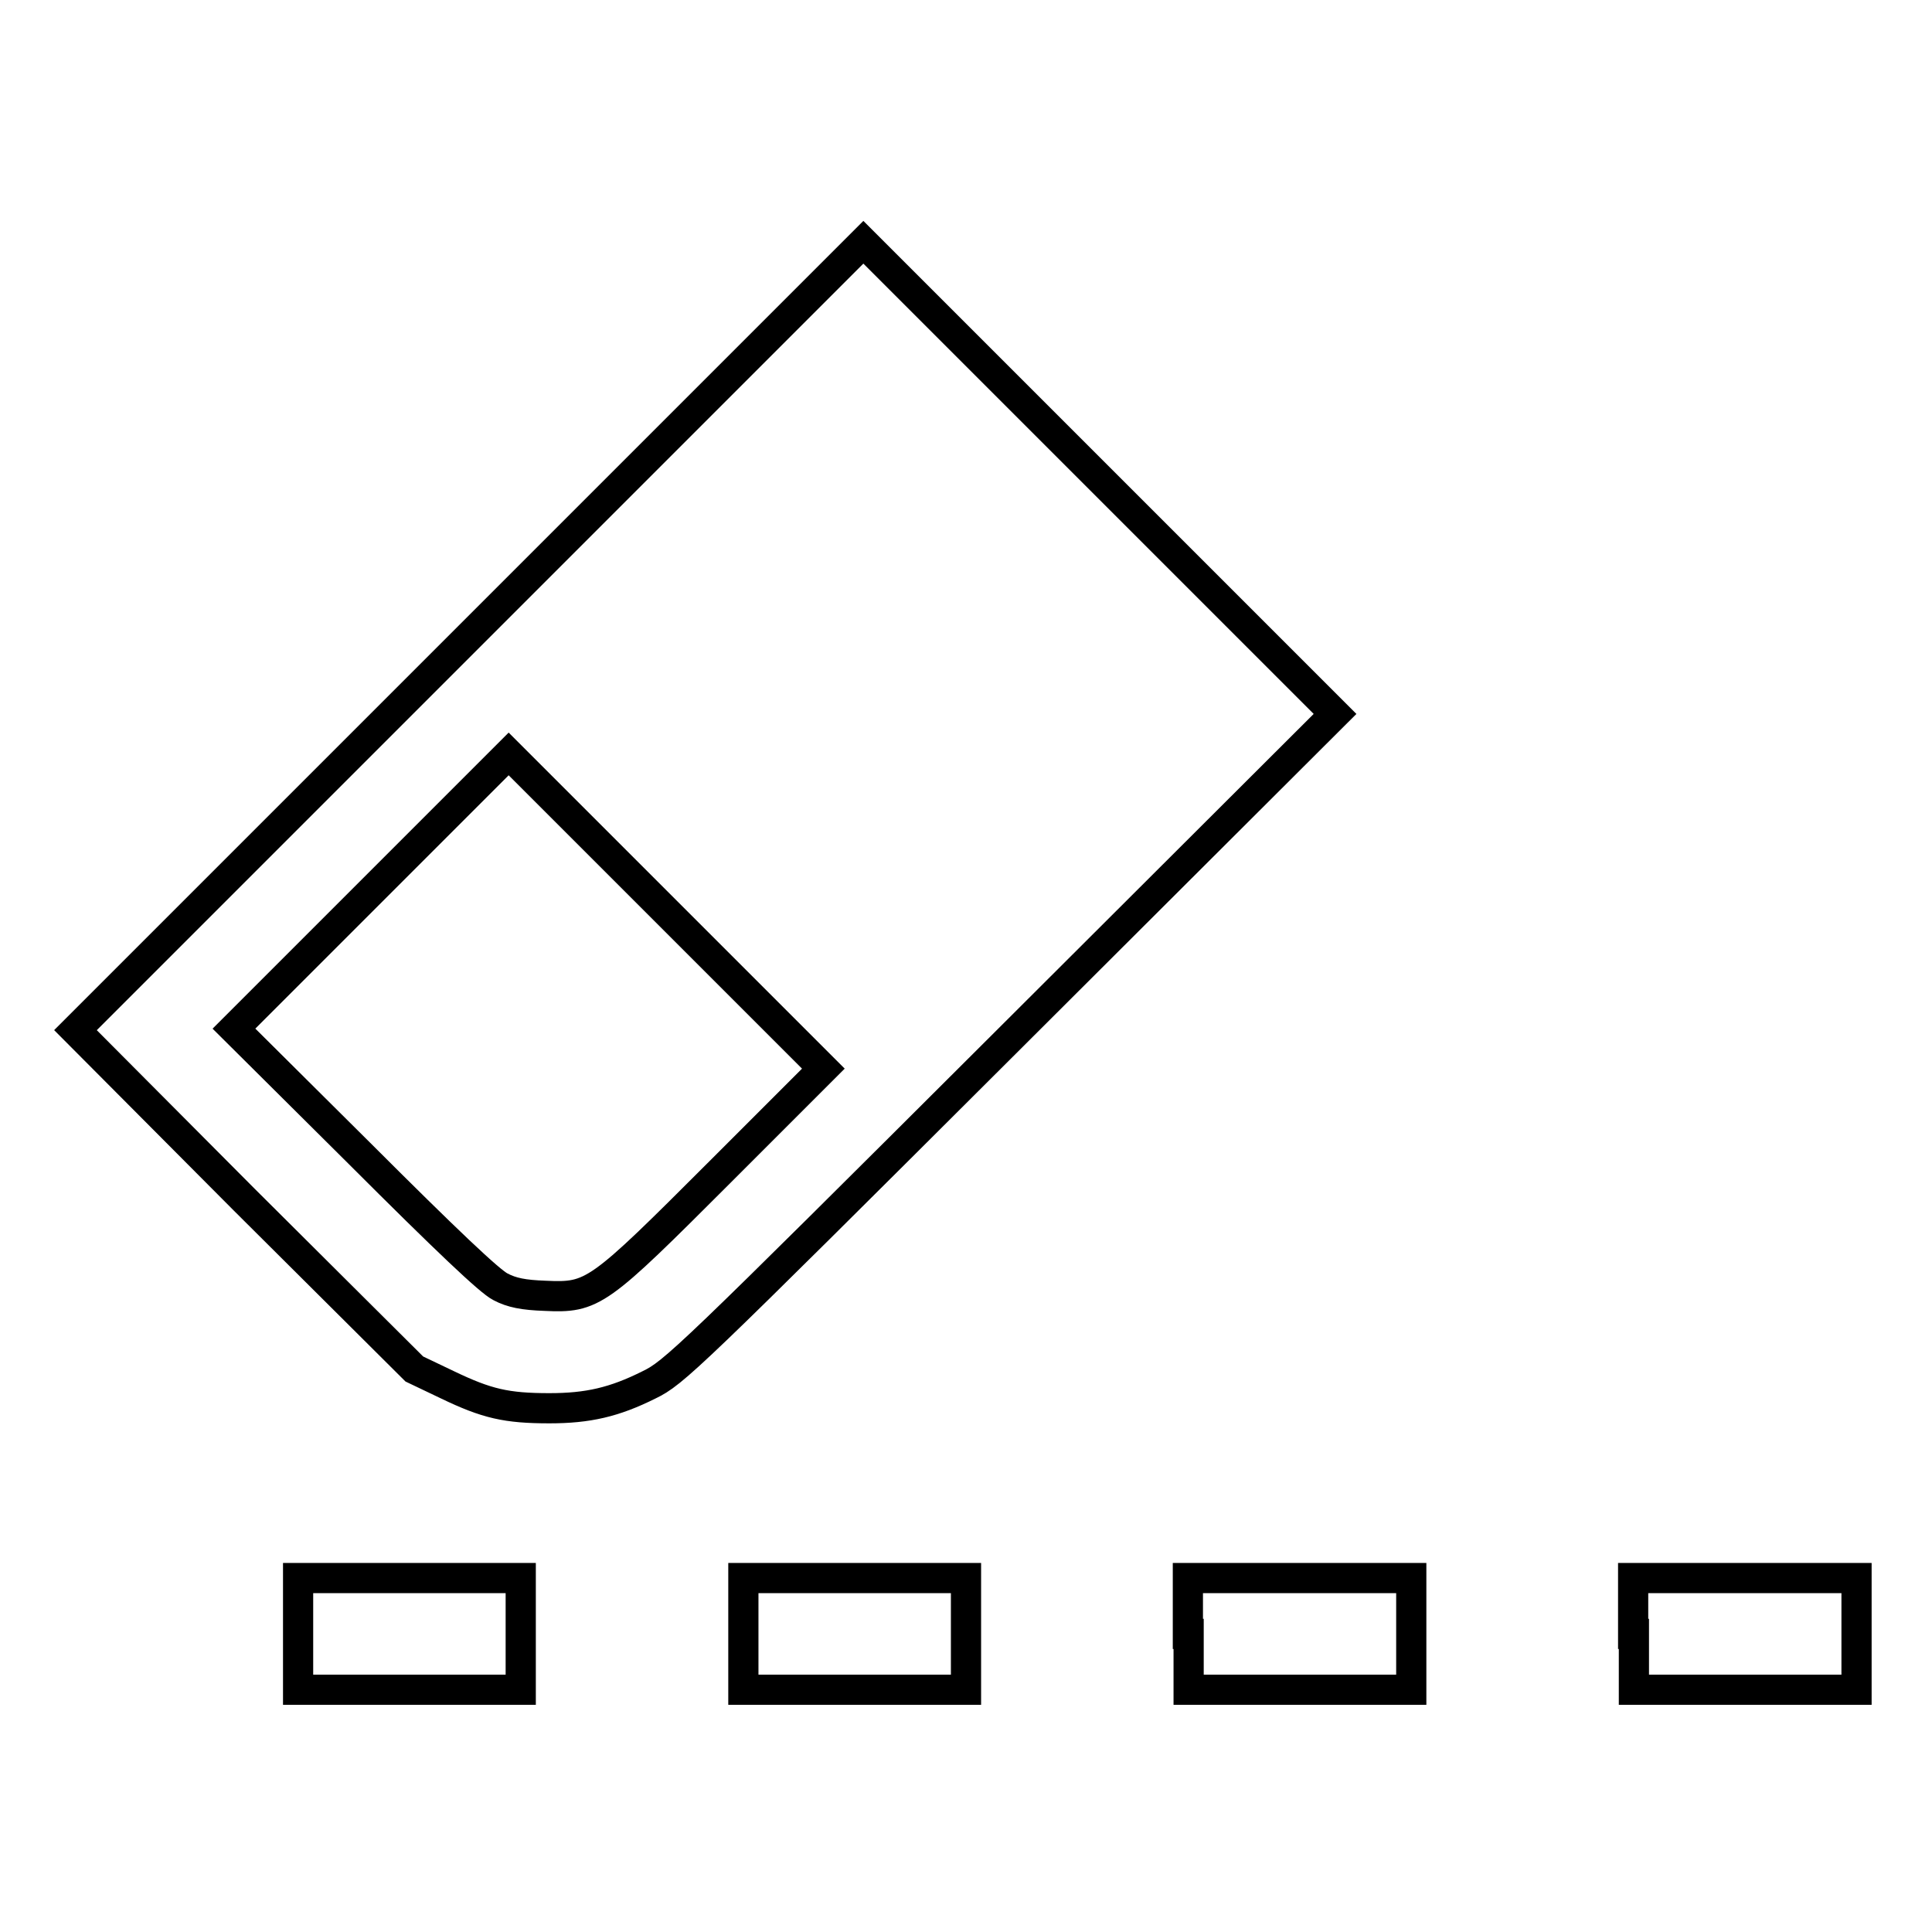 <?xml version="1.0" encoding="utf-8"?>
<!-- Svg Vector Icons : http://www.onlinewebfonts.com/icon -->
<!DOCTYPE svg PUBLIC "-//W3C//DTD SVG 1.1//EN" "http://www.w3.org/Graphics/SVG/1.1/DTD/svg11.dtd">
<svg version="1.1" xmlns="http://www.w3.org/2000/svg" xmlns:xlink="http://www.w3.org/1999/xlink" x="0px" y="0px" viewBox="0 0 256 256" enable-background="new 0 0 256 256" xml:space="preserve">
<g><g><g><path stroke-width="4" fill-opacity="0" stroke="#000000"  d="M62.2,84.3L10,136.5L32.4,159l22.5,22.4l4.4,2.1c5.2,2.5,7.8,3.1,13.5,3.1c5.1,0,8.6-0.8,13.2-3.1c3.3-1.6,5-3.2,47.2-45.3l43.7-43.6l-31.2-31.2l-31.3-31.3L62.2,84.3z M95.4,155.3c-16.2,16.2-16.8,16.7-23.2,16.4c-2.8-0.1-4.4-0.4-5.9-1.2c-1.4-0.7-7.1-6.1-18.7-17.7L31,136.3l18.2-18.2l18.2-18.2l20.8,20.8l20.9,20.9L95.4,155.3z"/><path stroke-width="4" fill-opacity="0" stroke="#000000"  d="M39.5,216.5v7.4h14.8H69v-7.4v-7.4H54.3H39.5V216.5z"/><path stroke-width="4" fill-opacity="0" stroke="#000000"  d="M98.5,216.5v7.4h14.8H128v-7.4v-7.4h-14.8H98.5V216.5z"/><path stroke-width="4" fill-opacity="0" stroke="#000000"  d="M157.5,216.5v7.4h14.8H187v-7.4v-7.4h-14.8h-14.8V216.5z"/><path stroke-width="4" fill-opacity="0" stroke="#000000"  d="M216.5,216.5v7.4h14.8H246v-7.4v-7.4h-14.8h-14.8V216.5z"/></g></g></g>
</svg>